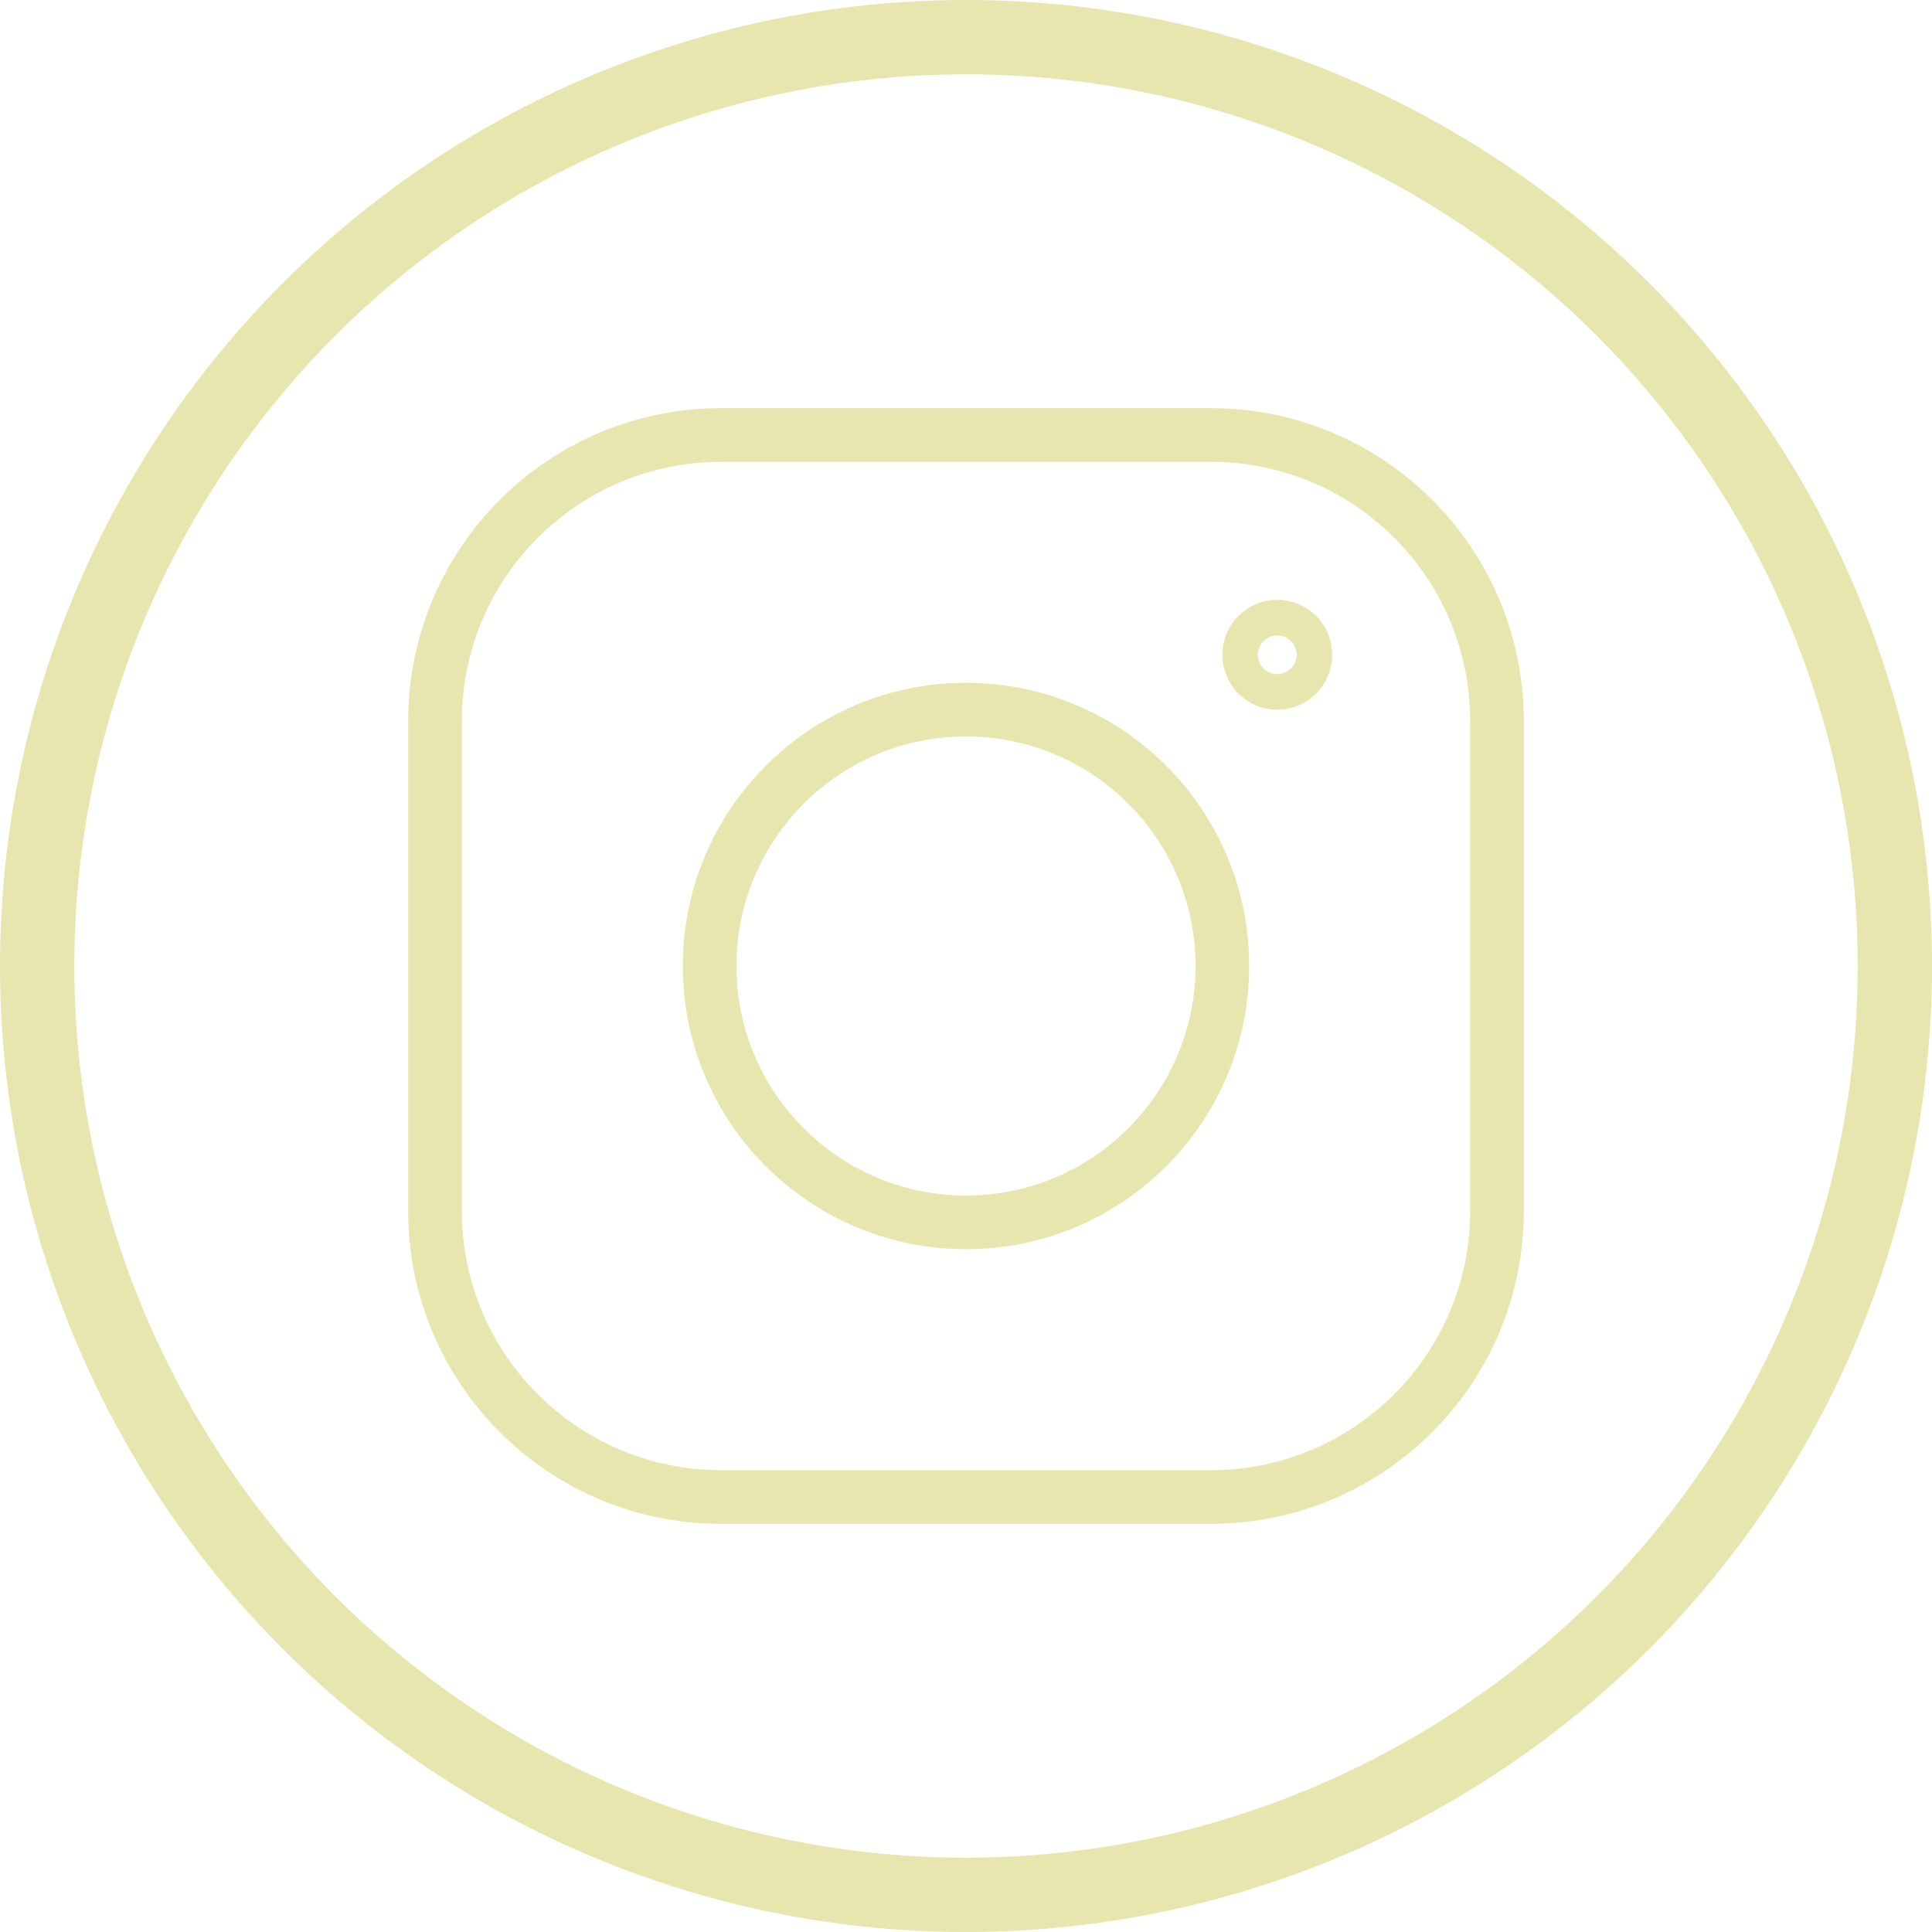 <svg width="26" height="26" viewBox="0 0 26 26" fill="none" xmlns="http://www.w3.org/2000/svg">
	<path d="M16.296 5.854H9.705C7.578 5.854 5.854 7.578 5.854 9.705V16.296C5.854 18.422 7.578 20.146 9.705 20.146H16.295C18.422 20.146 20.146 18.422 20.146 16.295V9.705C20.146 7.578 18.422 5.854 16.296 5.854Z" stroke="#E7E6AE" stroke-width="0.722" stroke-miterlimit="10" />
	<path d="M13 16.45C14.905 16.45 16.45 14.905 16.45 13C16.45 11.095 14.905 9.55 13 9.55C11.095 9.55 9.55 11.095 9.55 13C9.55 14.905 11.095 16.45 13 16.45Z" stroke="#E7E6AE" stroke-width="0.722" stroke-miterlimit="10" />
	<path d="M17.189 8.572C17.321 8.572 17.428 8.679 17.428 8.812C17.428 8.944 17.321 9.051 17.189 9.051C17.057 9.051 16.95 8.944 16.95 8.812C16.95 8.679 17.057 8.572 17.189 8.572Z" stroke="#E7E6AE" />
	<circle cx="13" cy="13" r="12.5" stroke="#E7E6AE" />
</svg>
